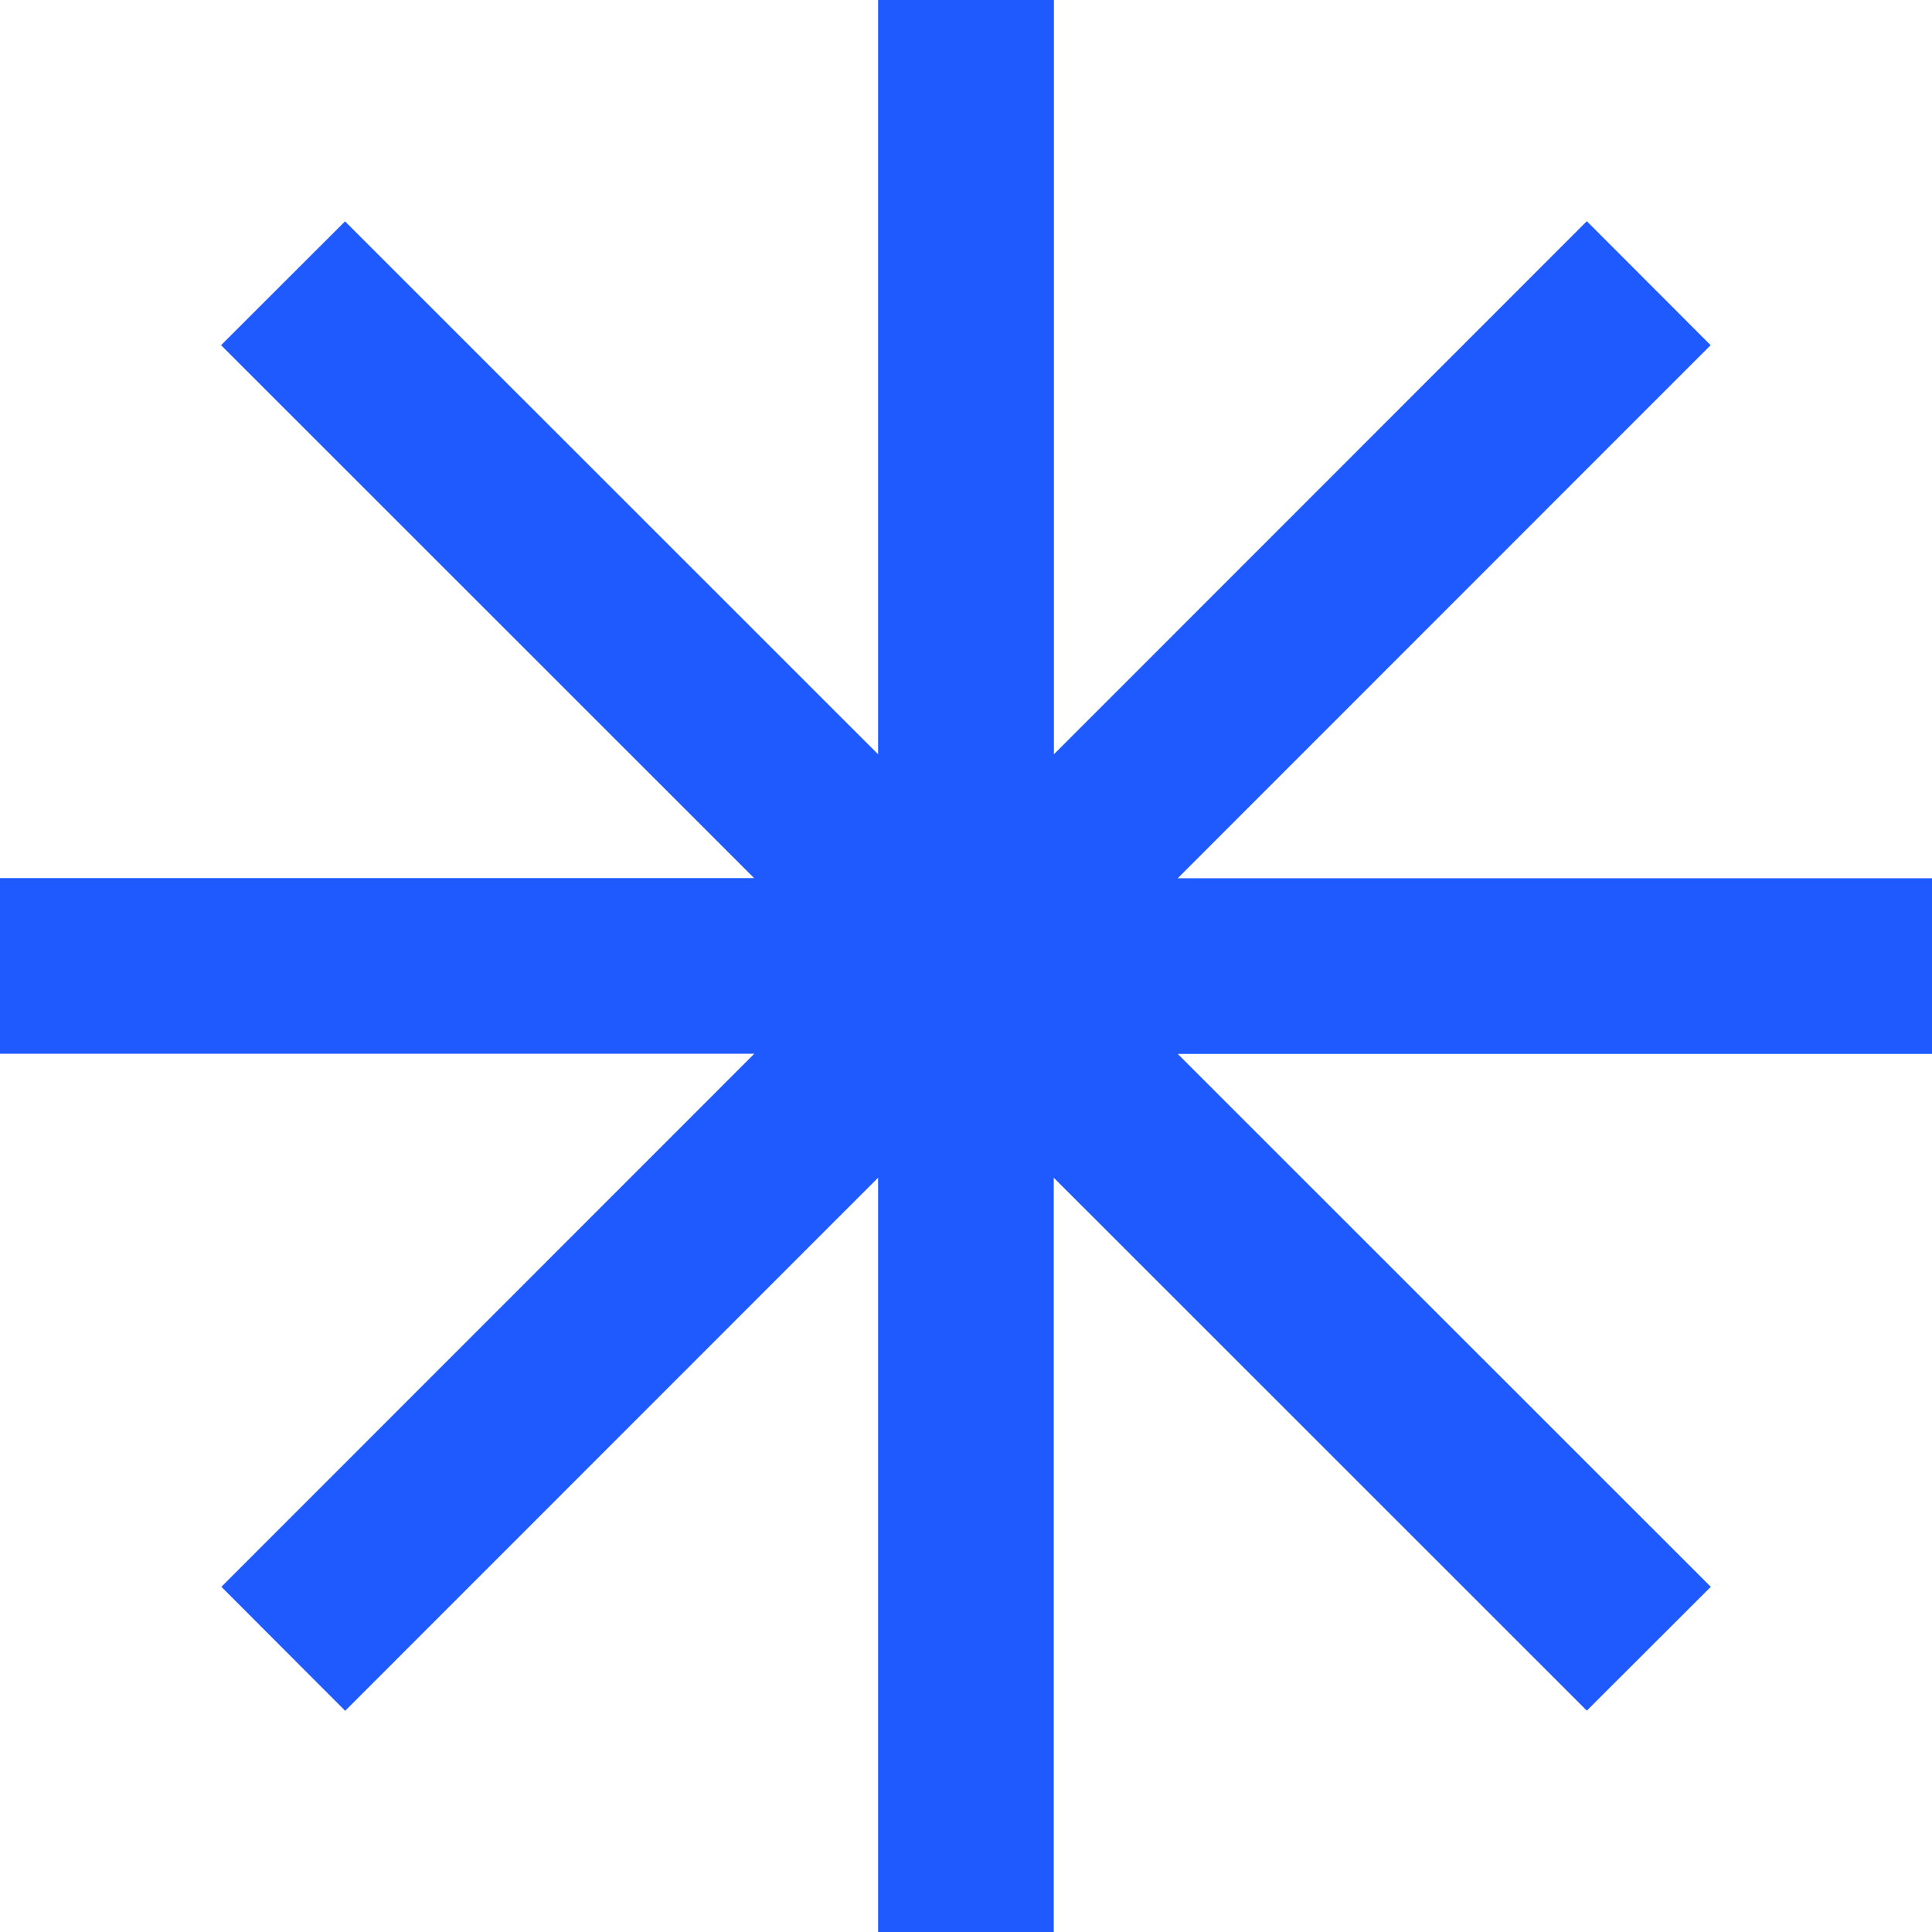 <svg xmlns="http://www.w3.org/2000/svg" width="12" height="12" fill="none"><path fill="#1E5AFF" d="M12 5.455H7.315l3.31-3.311-.769-.77-3.31 3.311V0H5.454v4.685l-3.311-3.31-.77.769 3.311 3.31H0v1.091h4.685l-3.31 3.311.769.77 3.31-3.311V12h1.091V7.315l3.311 3.31.77-.769-3.311-3.31H12V5.454Z"/></svg>